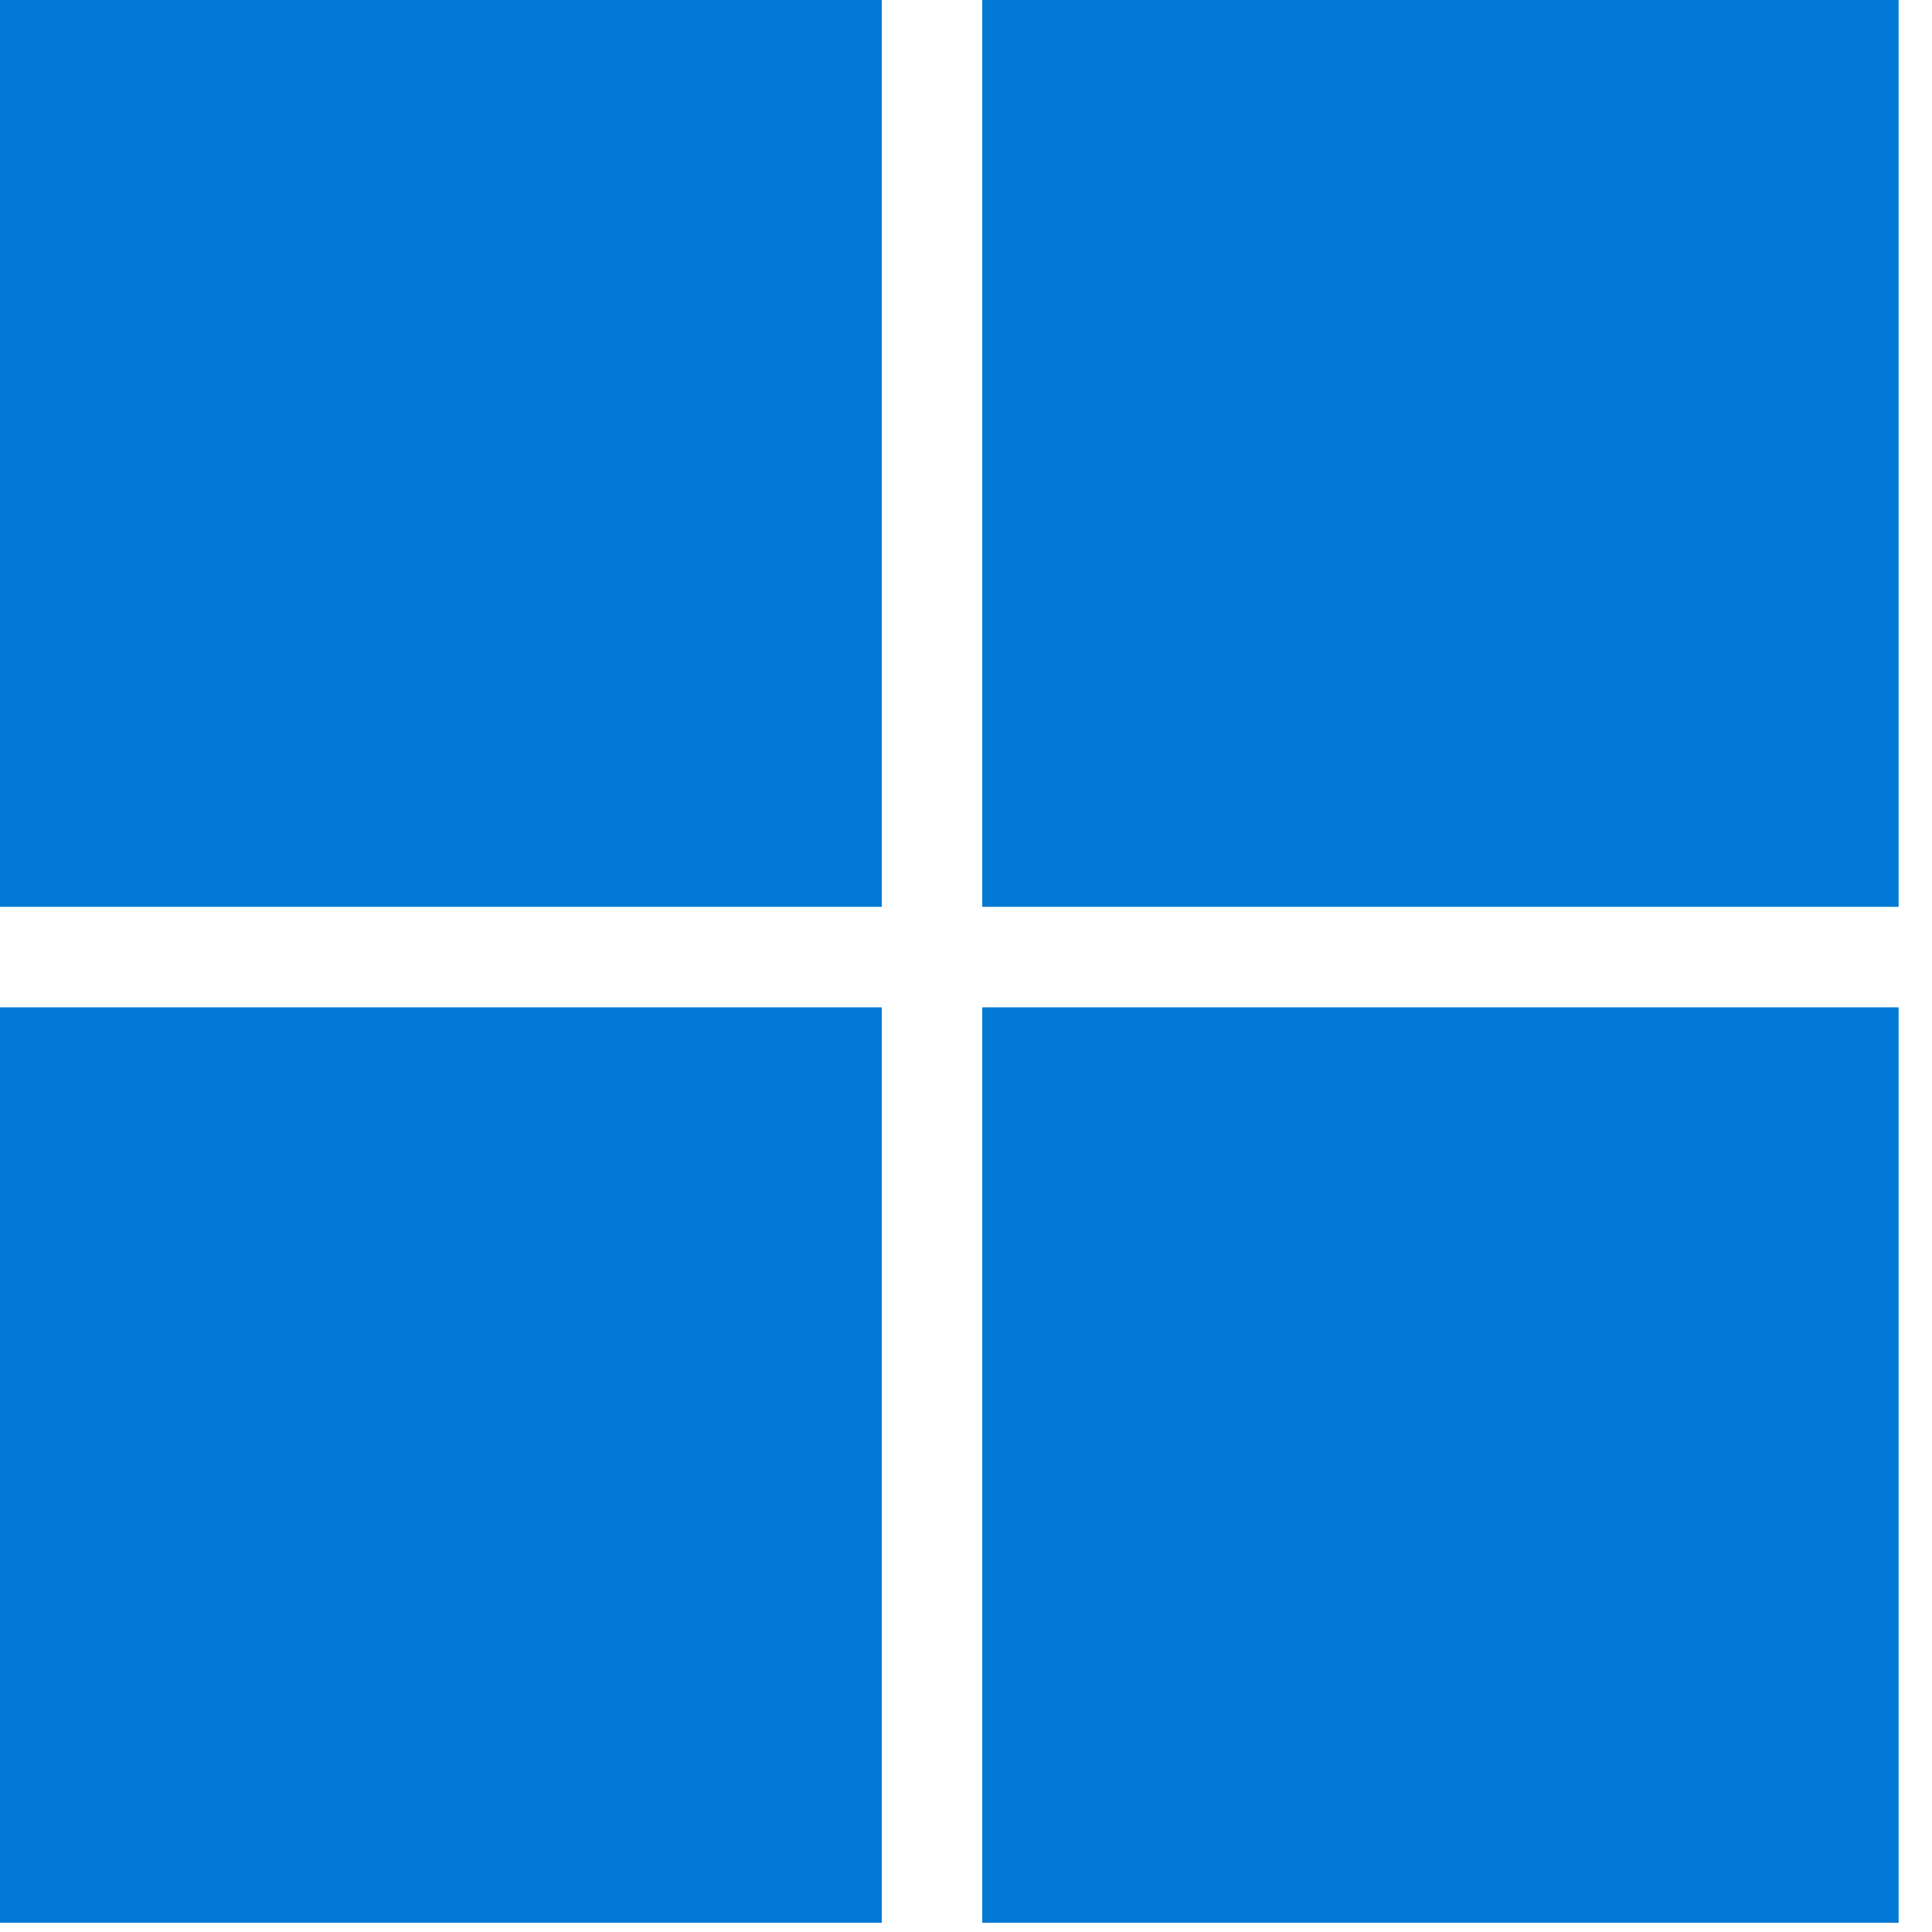 <?xml version="1.0" encoding="UTF-8" standalone="no"?>
<!-- Created with Inkscape (http://www.inkscape.org/) -->

<svg
   width="91.571"
   height="91.574"
   viewBox="0 0 91.571 91.574"
   version="1.1"
   id="svg1"
   xml:space="preserve"
   xmlns="http://www.w3.org/2000/svg"
   xmlns:svg="http://www.w3.org/2000/svg"><defs
     id="defs1"><style
       id="style1">.cls-1{fill:#1d1d1b;}.cls-2{fill:#e9500e;}.cls-3{fill:#fff;}</style></defs><g
     id="layer1"
     transform="translate(2593.904,-120.989)"><g
       id="g22"
       transform="translate(2.788,-242.526)"><g
         id="g2234"><g
           id="g2235"
           transform="matrix(0.686,0,0,0.632,77.09,-764.291)"><g
             id="g137348"><rect
               x="-3900.03"
               y="1783.859"
               width="63.31"
               height="68.653"
               id="rect8-4-6"
               style="fill:#0078d4;stroke-width:2.853" /><rect
               x="-3829.774"
               y="1783.859"
               width="63.31"
               height="68.653"
               id="rect9-3-0"
               style="fill:#0078d4;stroke-width:2.853" /><rect
               x="-3900.03"
               y="1860.05"
               width="63.31"
               height="68.653"
               id="rect10-0-0"
               style="fill:#0078d4;stroke-width:2.853" /><rect
               x="-3829.774"
               y="1860.05"
               width="63.31"
               height="68.653"
               id="rect11-9-9"
               style="fill:#0078d4;stroke-width:2.853" /></g></g></g></g></g><style
     type="text/css"
     id="style1-6">
	.st0{fill:#00005B;}
	.st1{fill:#9999FF;}
</style><style
     type="text/css"
     id="style1-66">
	.st0{fill:#001E36;}
	.st1{fill:#31A8FF;}
</style></svg>
